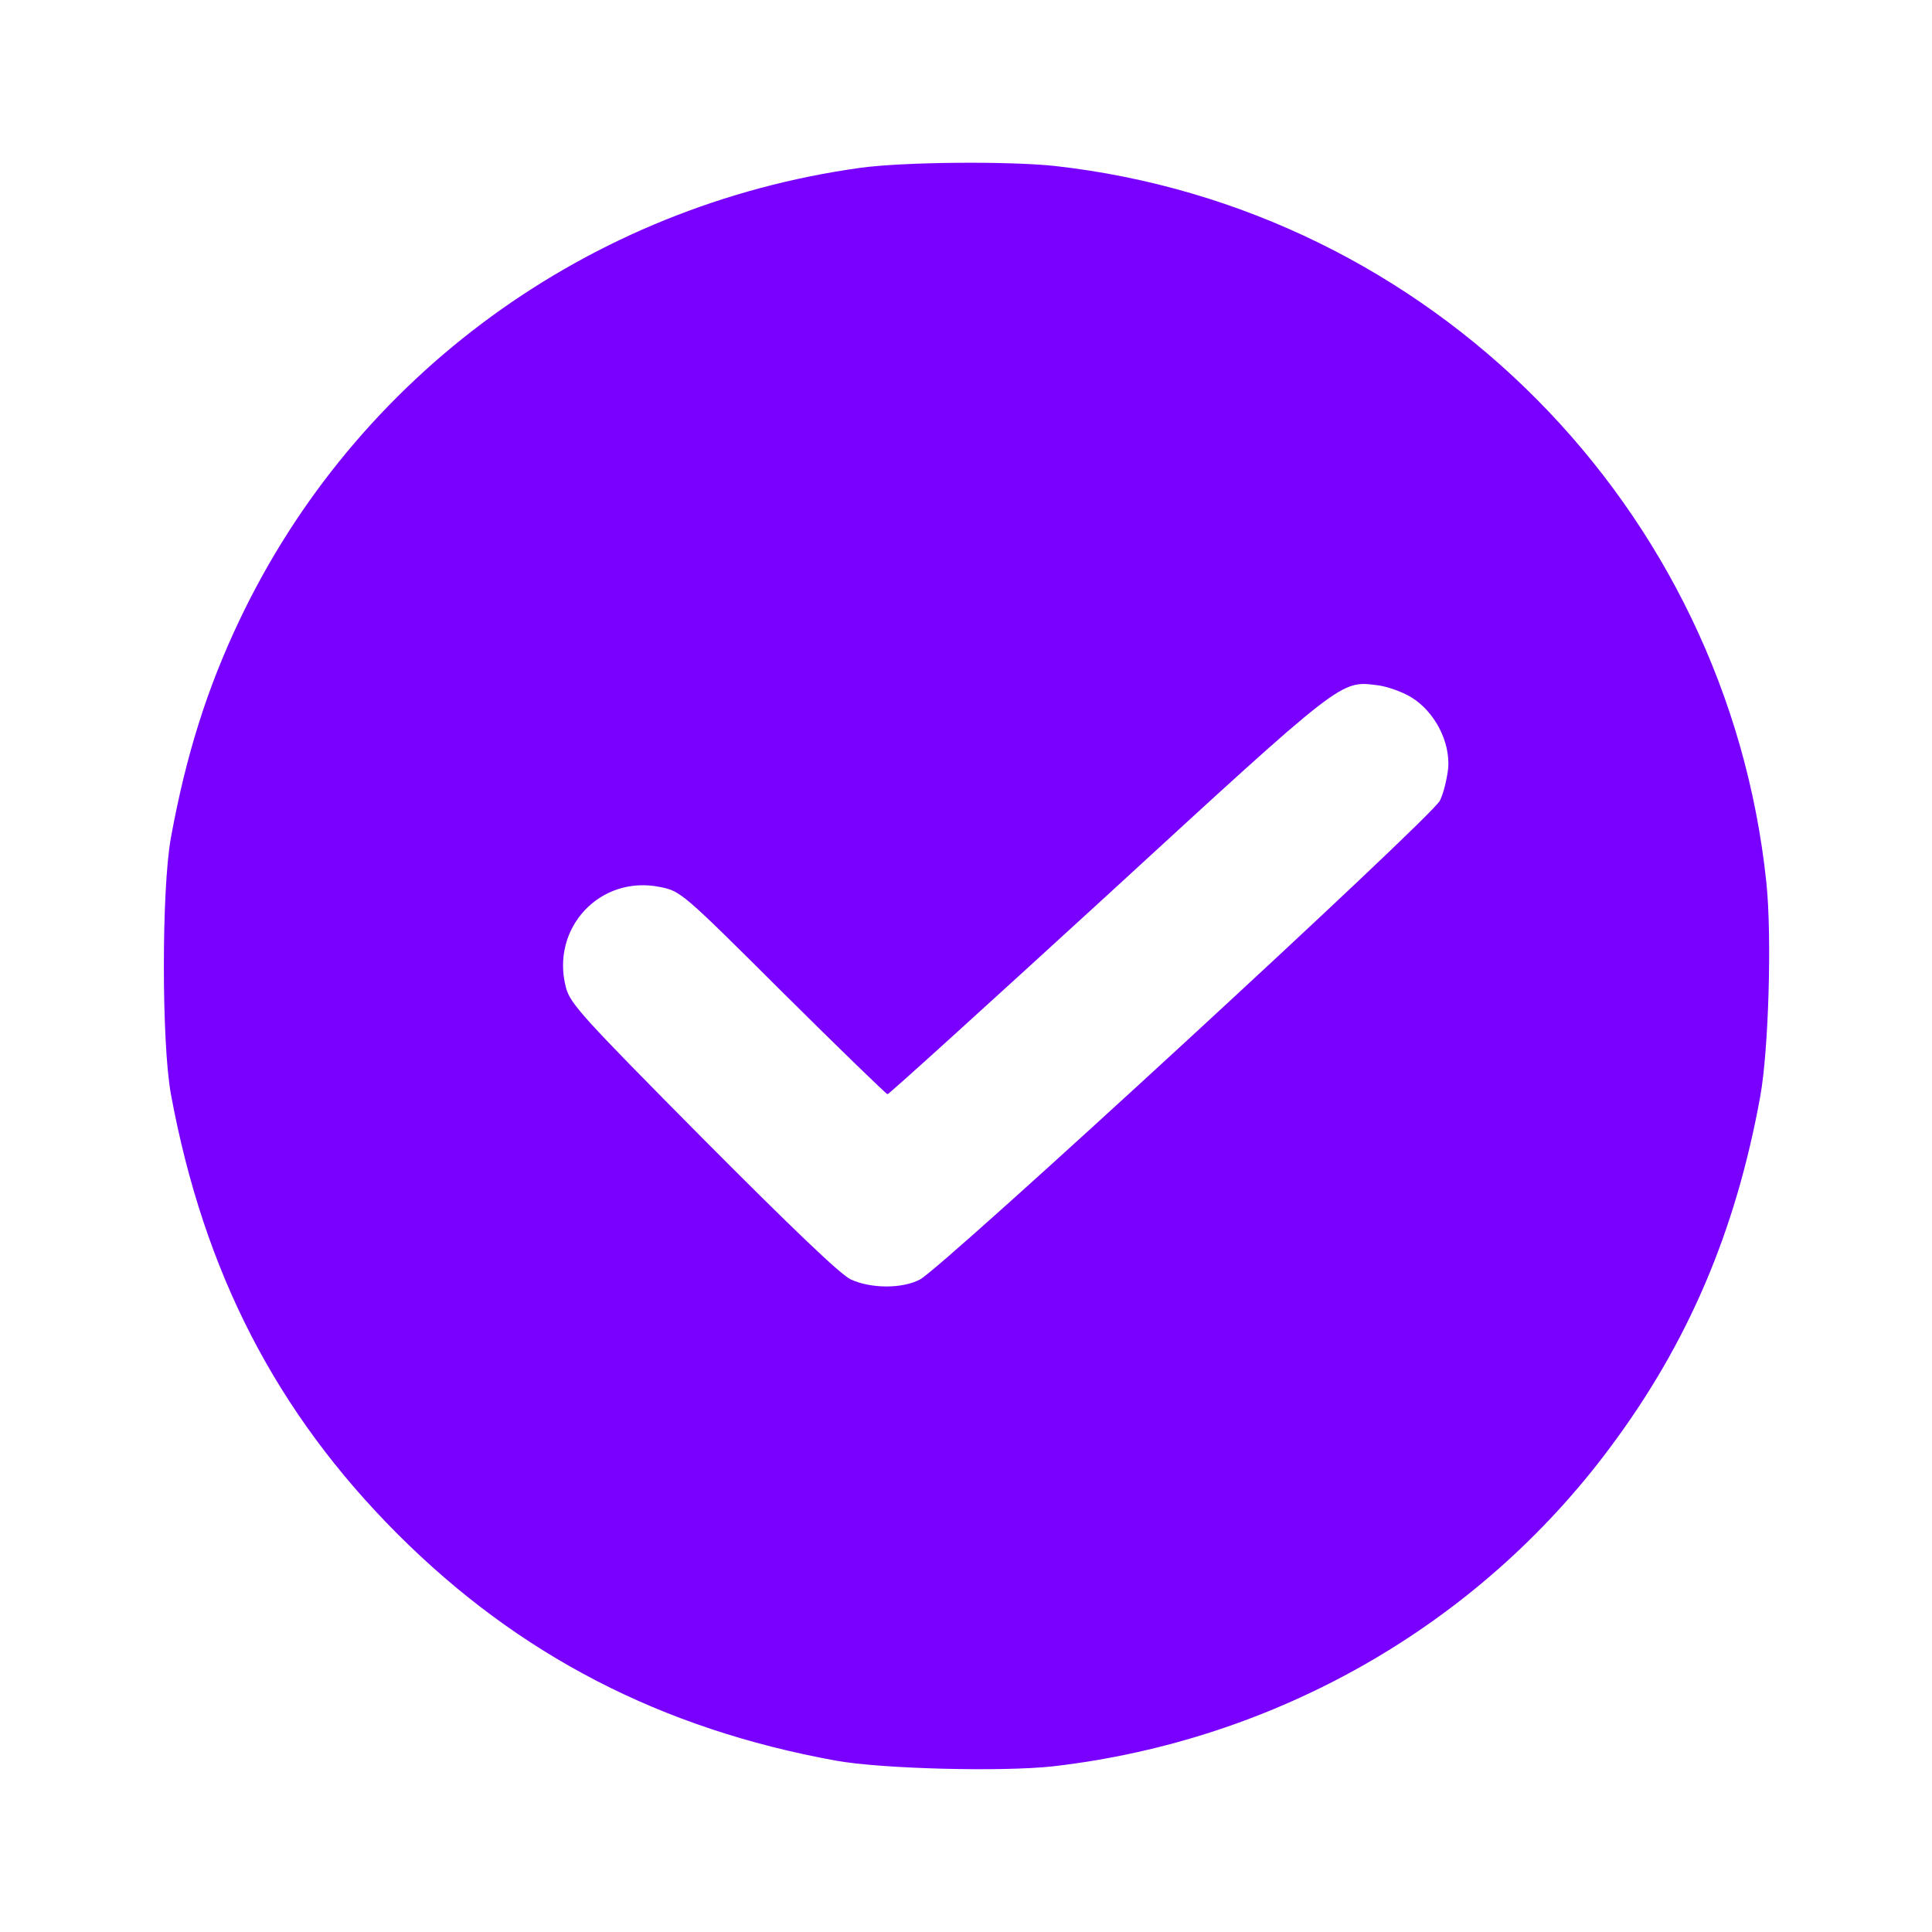 <svg width="30" height="30" viewBox="0 0 30 30" fill="none" xmlns="http://www.w3.org/2000/svg">
<path d="M13.359 2.606C9.141 3.192 5.525 5.823 3.715 9.638C3.217 10.686 2.889 11.723 2.654 13.007C2.508 13.804 2.508 16.194 2.654 16.991C3.164 19.751 4.289 21.936 6.176 23.823C8.057 25.704 10.271 26.847 12.979 27.339C13.688 27.468 15.568 27.515 16.354 27.427C19.816 27.028 22.951 25.235 25.002 22.476C26.215 20.852 26.953 19.118 27.334 17.02C27.463 16.3 27.516 14.542 27.428 13.704C26.818 7.874 22.207 3.227 16.377 2.577C15.662 2.501 14.039 2.513 13.359 2.606ZM21.914 10.827C22.277 11.05 22.518 11.513 22.488 11.923C22.471 12.081 22.418 12.315 22.359 12.432C22.236 12.69 14.637 19.686 14.285 19.868C14.004 20.015 13.523 20.009 13.213 19.868C13.055 19.798 12.287 19.059 10.922 17.688C9.047 15.796 8.859 15.591 8.789 15.339C8.543 14.413 9.316 13.581 10.254 13.774C10.57 13.839 10.594 13.856 12.158 15.415C13.031 16.282 13.764 16.991 13.781 16.991C13.805 16.991 15.346 15.591 17.209 13.886C20.871 10.522 20.812 10.569 21.387 10.64C21.533 10.657 21.768 10.739 21.914 10.827Z" fill="#7900FF"/>
</svg>
